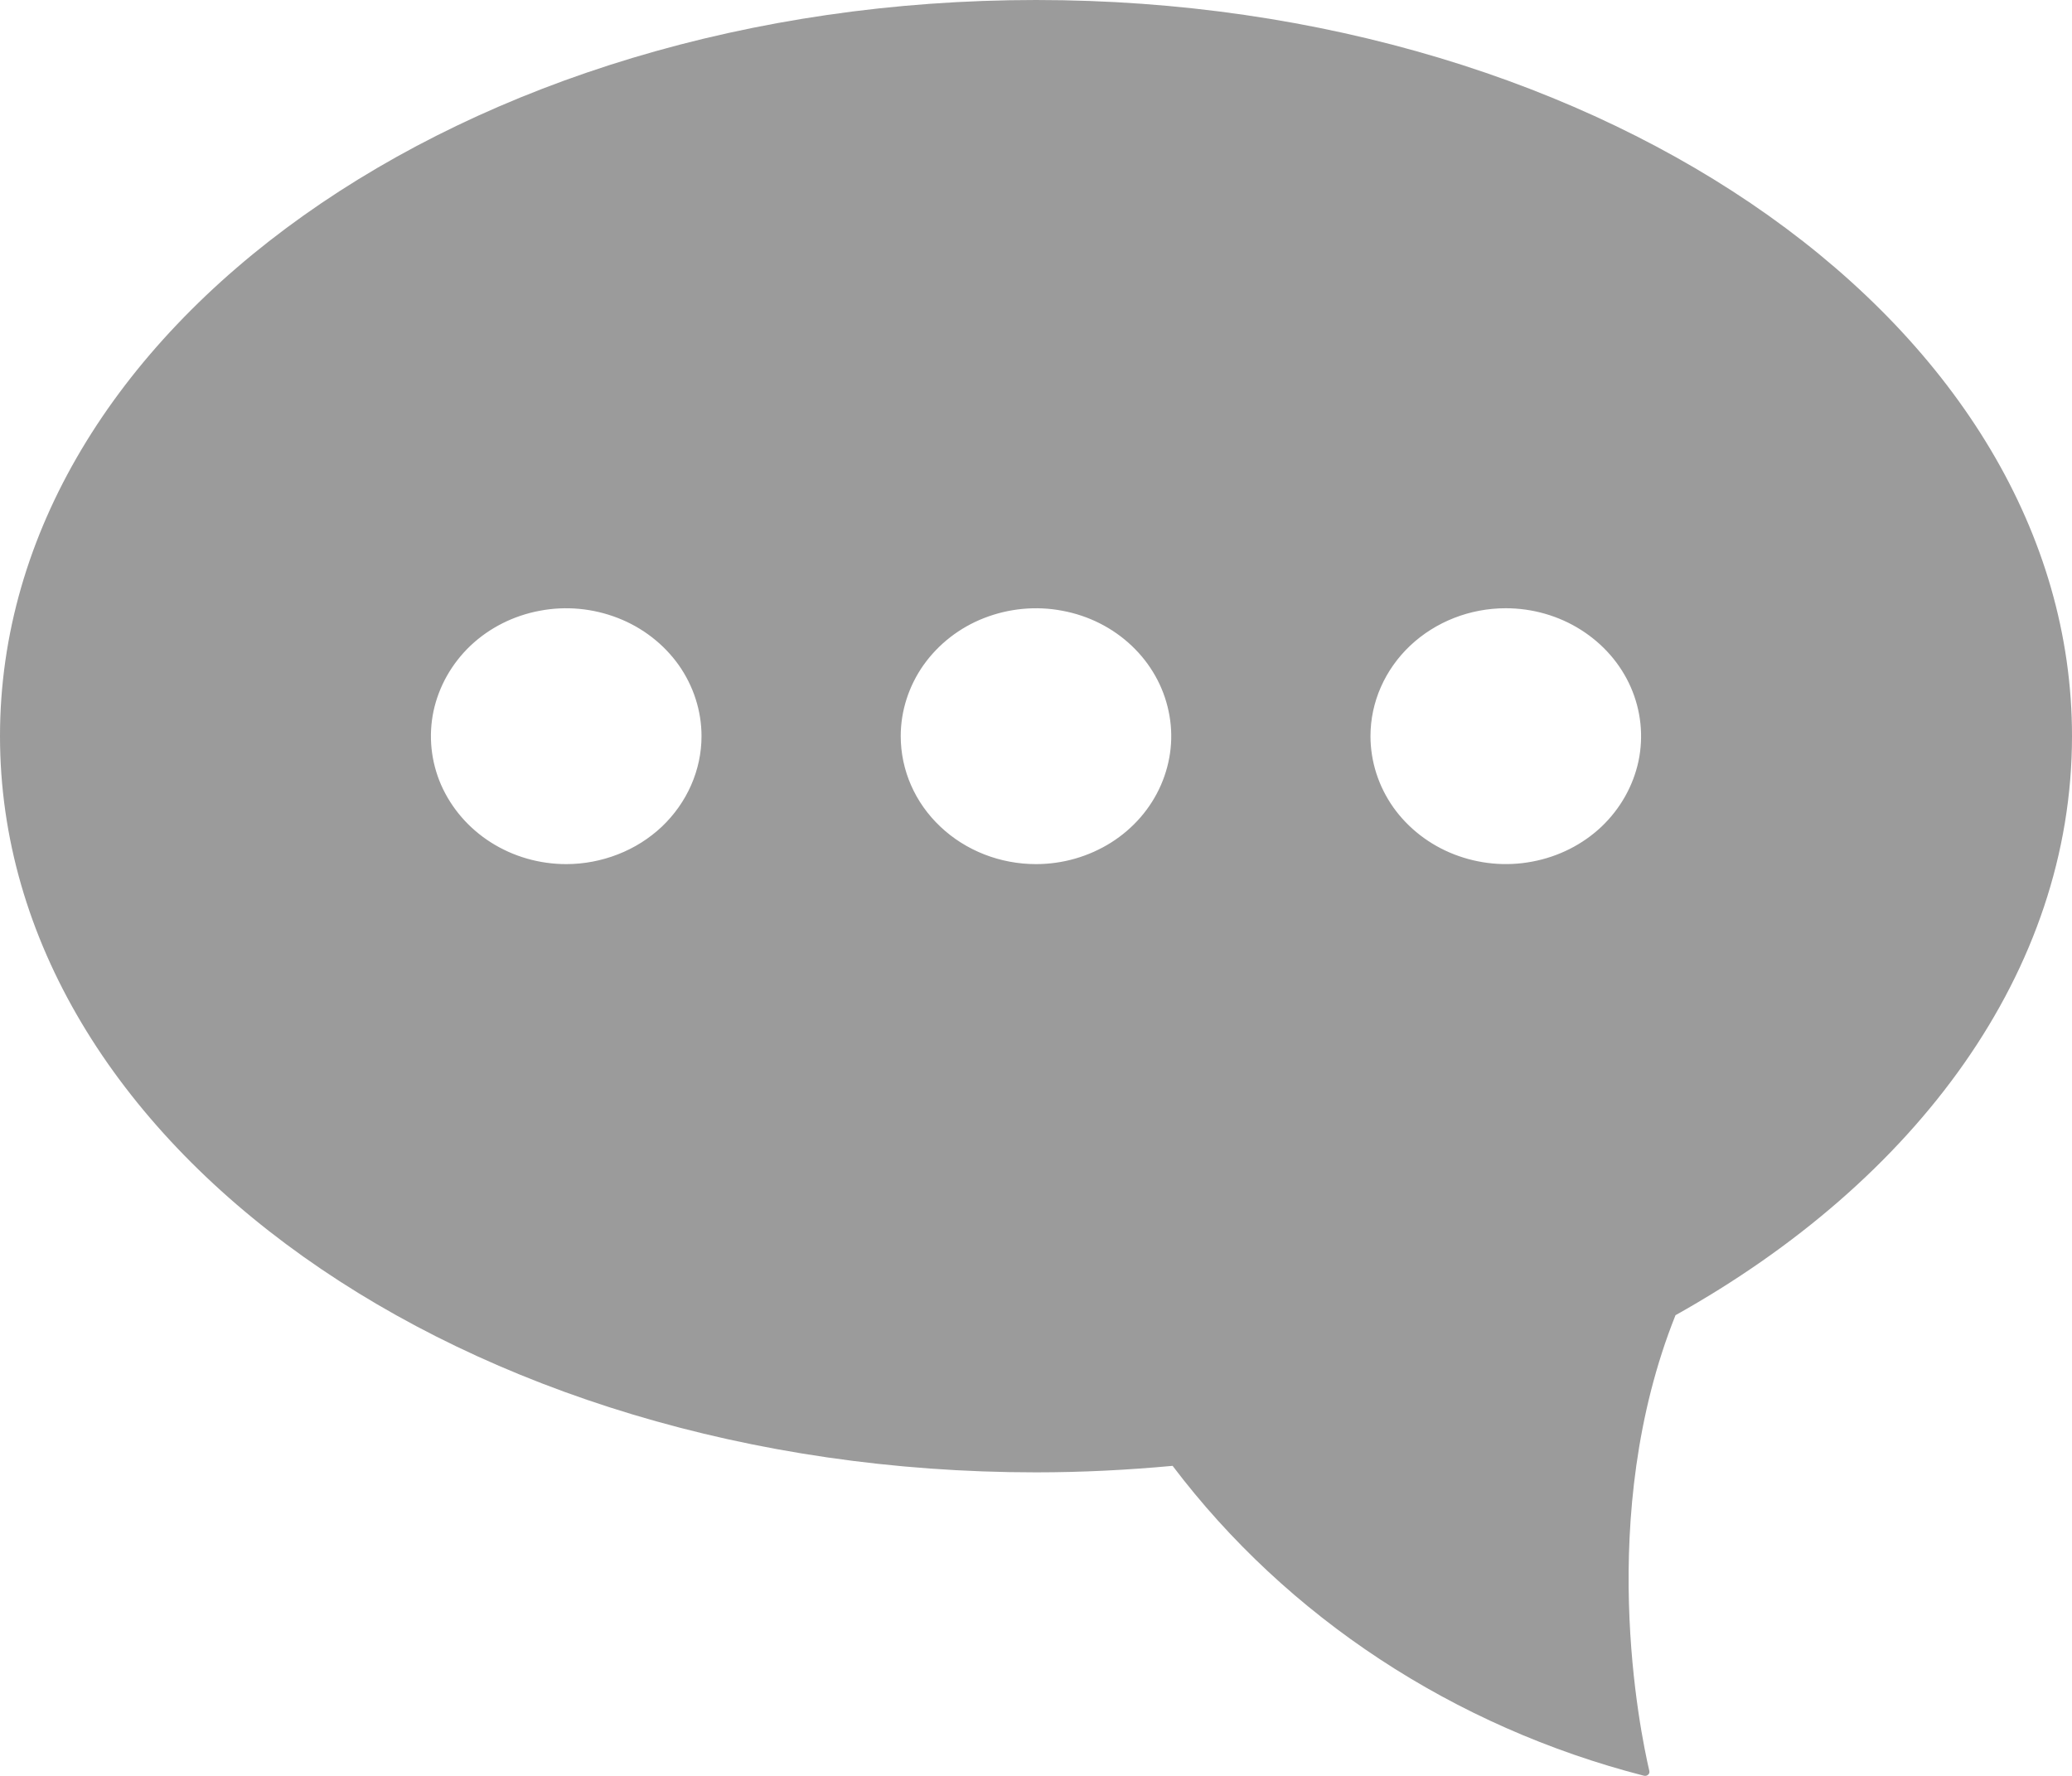 <svg width="14" height="12" viewBox="0 0 14 12" fill="none" xmlns="http://www.w3.org/2000/svg">
<path d="M7 0C3.134 0 0 2.227 0 4.974C0 7.722 3.134 9.949 7 9.949C7.313 9.949 7.621 9.933 7.923 9.905C8.698 10.929 9.823 11.669 11.108 11.999C11.113 12 11.118 12 11.123 11.999C11.128 11.998 11.133 11.995 11.136 11.992C11.14 11.989 11.142 11.985 11.144 11.98C11.145 11.975 11.145 11.971 11.144 11.966C11.082 11.7 10.78 10.24 11.321 8.887C12.951 7.976 14 6.563 14 4.974C14 2.227 10.866 0 7 0ZM10.174 4.11C10.355 4.11 10.532 4.161 10.682 4.256C10.832 4.351 10.95 4.486 11.019 4.644C11.088 4.802 11.106 4.975 11.071 5.143C11.035 5.311 10.948 5.465 10.821 5.586C10.693 5.707 10.53 5.789 10.353 5.822C10.175 5.856 9.992 5.838 9.825 5.773C9.658 5.708 9.515 5.597 9.414 5.455C9.314 5.313 9.26 5.145 9.26 4.974C9.26 4.745 9.357 4.525 9.528 4.363C9.7 4.201 9.932 4.11 10.174 4.11V4.11ZM3.826 5.839C3.645 5.839 3.468 5.788 3.318 5.693C3.168 5.598 3.051 5.463 2.981 5.305C2.912 5.147 2.894 4.974 2.929 4.806C2.965 4.638 3.052 4.484 3.179 4.363C3.307 4.242 3.47 4.16 3.647 4.127C3.825 4.093 4.008 4.111 4.175 4.176C4.342 4.241 4.485 4.352 4.586 4.494C4.686 4.636 4.74 4.804 4.74 4.974C4.74 5.088 4.716 5.2 4.67 5.305C4.624 5.41 4.557 5.505 4.472 5.586C4.387 5.666 4.286 5.73 4.175 5.773C4.065 5.816 3.946 5.839 3.826 5.839V5.839ZM6.086 4.974C6.086 4.804 6.14 4.636 6.24 4.494C6.341 4.352 6.483 4.241 6.65 4.176C6.817 4.111 7.001 4.093 7.178 4.127C7.356 4.16 7.518 4.242 7.646 4.363C7.774 4.484 7.861 4.638 7.896 4.806C7.932 4.974 7.913 5.147 7.844 5.305C7.775 5.463 7.658 5.598 7.508 5.693C7.357 5.788 7.181 5.839 7 5.839C6.758 5.839 6.525 5.748 6.354 5.586C6.182 5.424 6.086 5.204 6.086 4.974V4.974Z" fill="#9B9B9B"/>
</svg>
